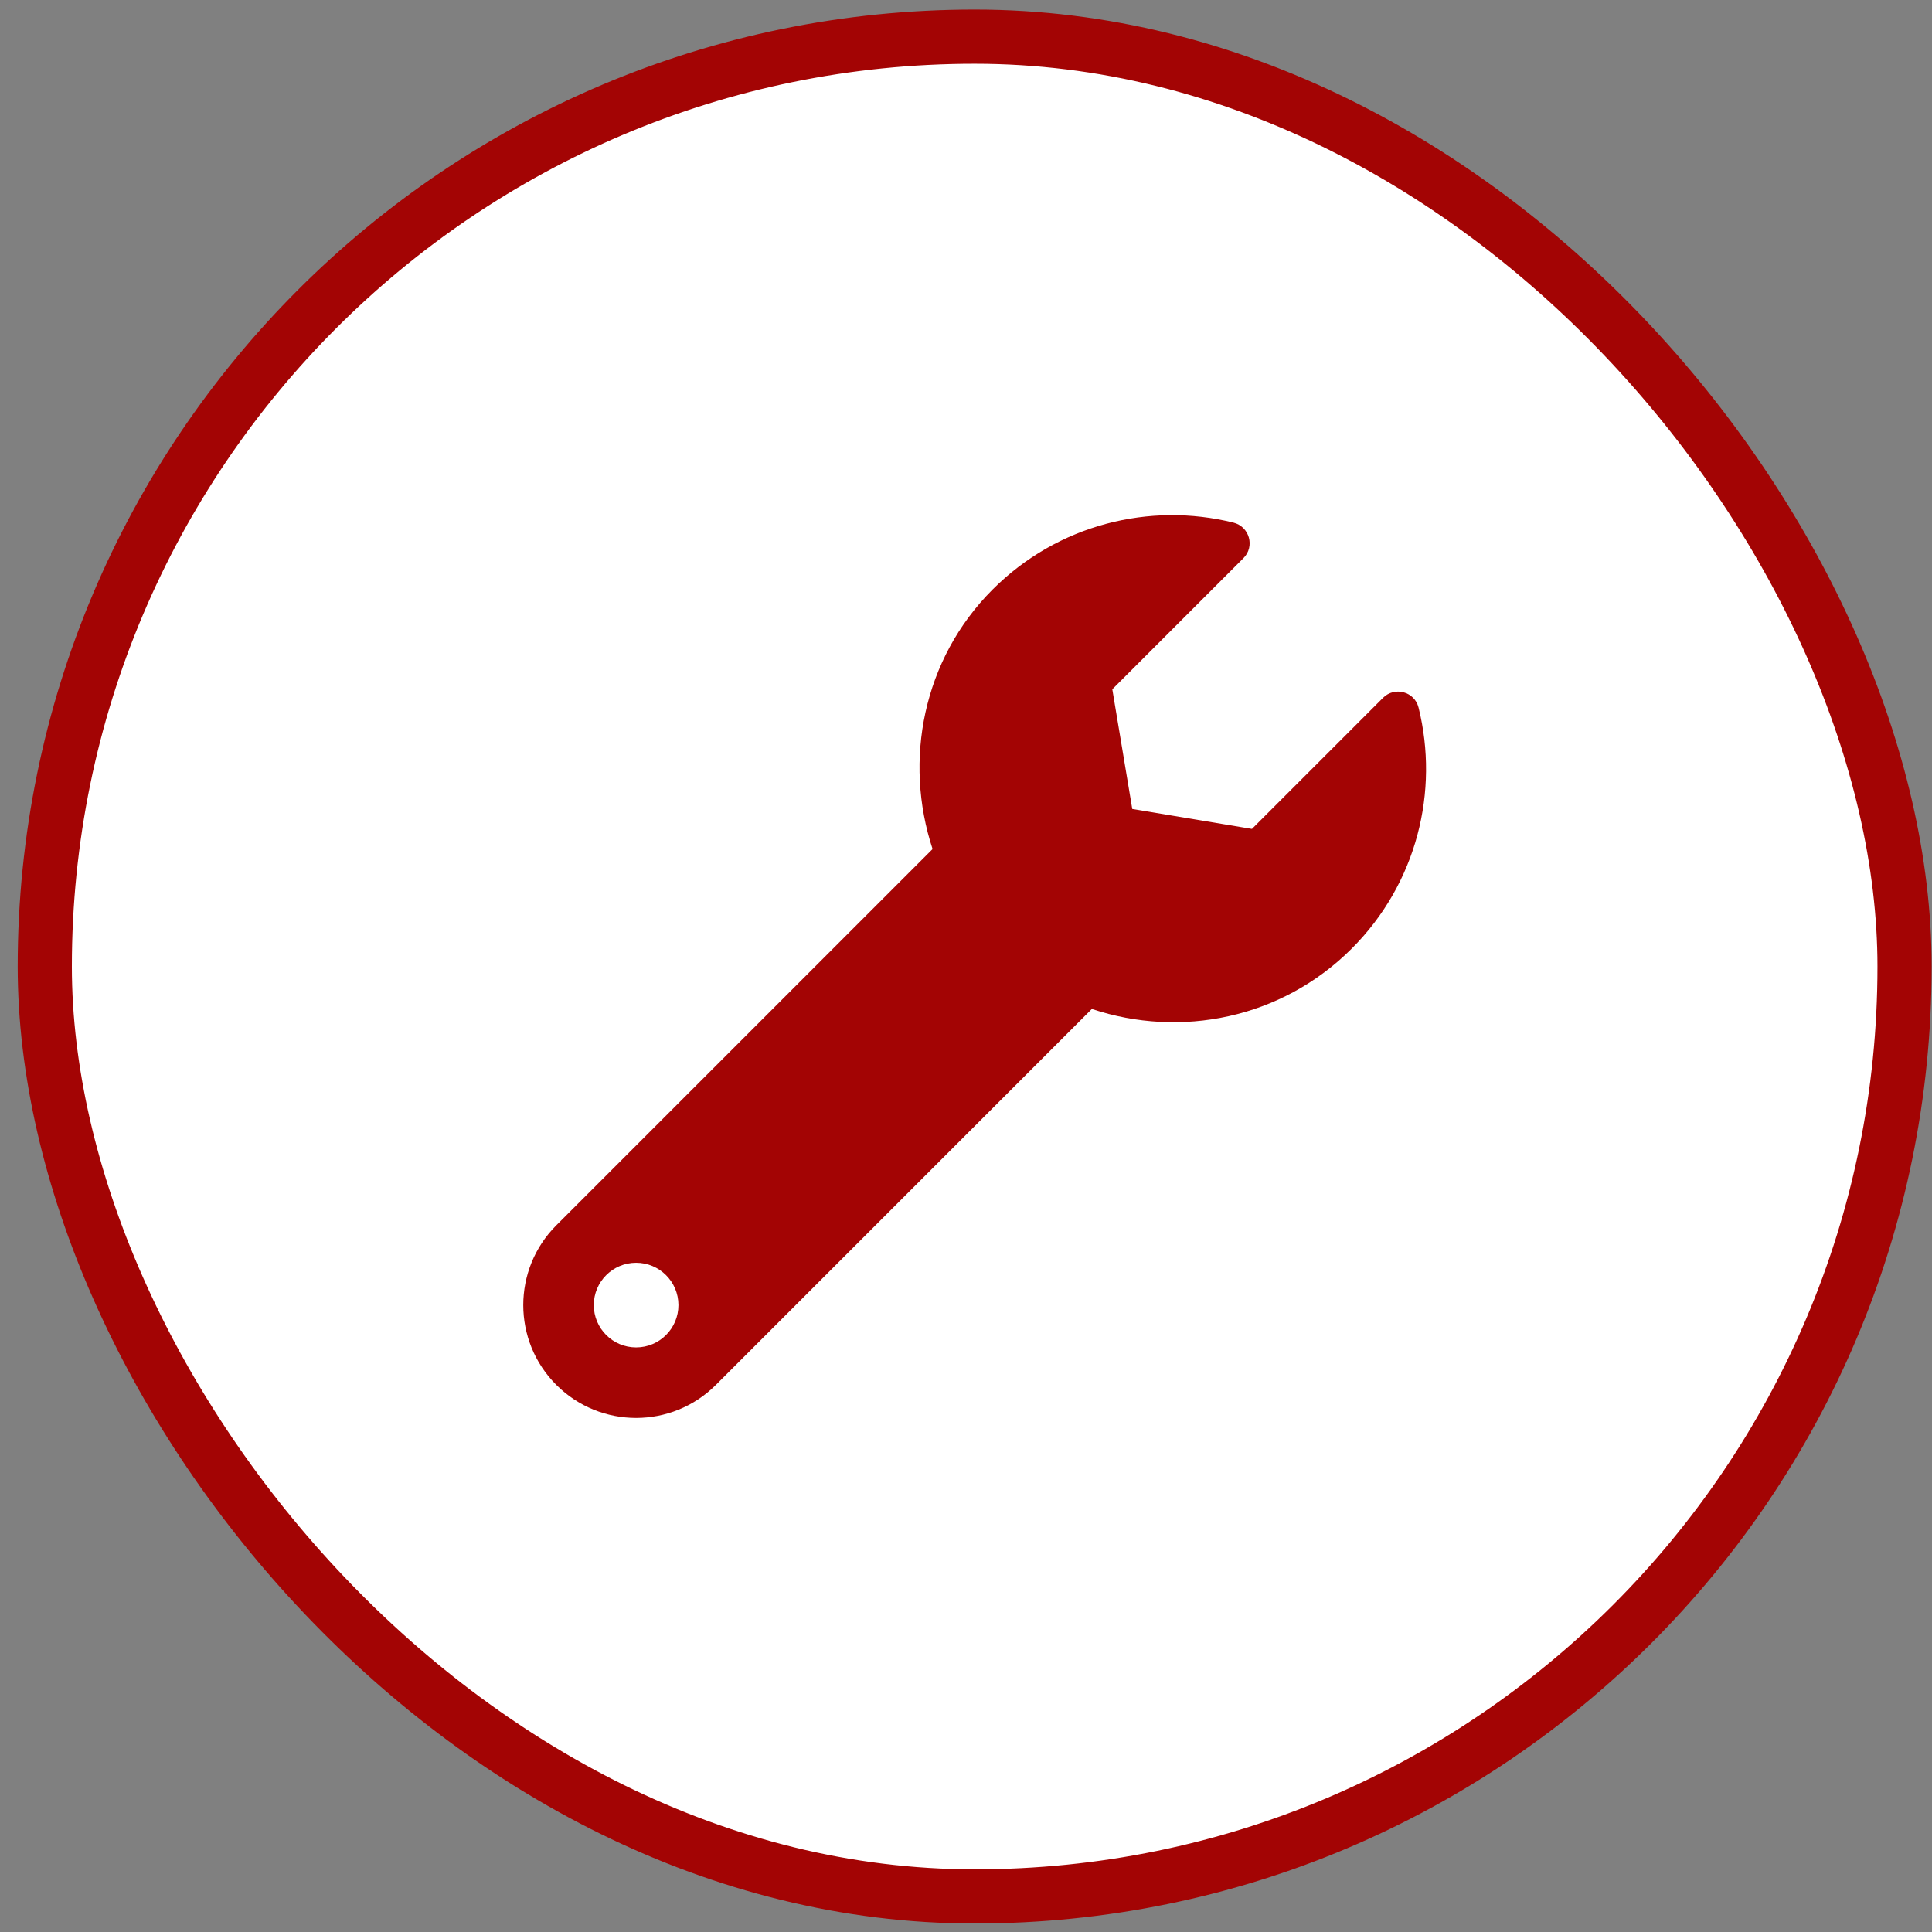 <svg xmlns="http://www.w3.org/2000/svg" width="107" height="107" viewBox="0 0 107 107" fill="none"><rect x="0" y="0" width="107" height="107" fill="#808080" stroke="none"/><rect x="2.48" y="2.03" width="103" height="103" rx="51.5" fill="white"></rect><rect x="2.48" y="2.03" width="103" height="103" rx="51.5" stroke="#A30404" stroke-width="3"></rect><path d="M78.563 39.184C78.344 38.303 77.241 38.004 76.598 38.646L69.337 45.908L62.708 44.803L61.603 38.175L68.865 30.913C69.511 30.266 69.2 29.165 68.312 28.944C63.685 27.798 58.59 29.033 54.974 32.648C51.103 36.519 50.038 42.131 51.649 47.023L30.81 67.862C28.37 70.302 28.37 74.26 30.81 76.7C33.251 79.14 37.208 79.14 39.648 76.7L60.469 55.879C65.364 57.511 70.964 56.433 74.861 52.537C78.481 48.917 79.714 43.814 78.563 39.184ZM35.23 74.624C33.936 74.624 32.886 73.574 32.886 72.28C32.886 70.985 33.936 69.936 35.23 69.936C36.524 69.936 37.574 70.985 37.574 72.28C37.574 73.574 36.524 74.624 35.23 74.624Z" fill="#A30404"></path></svg>